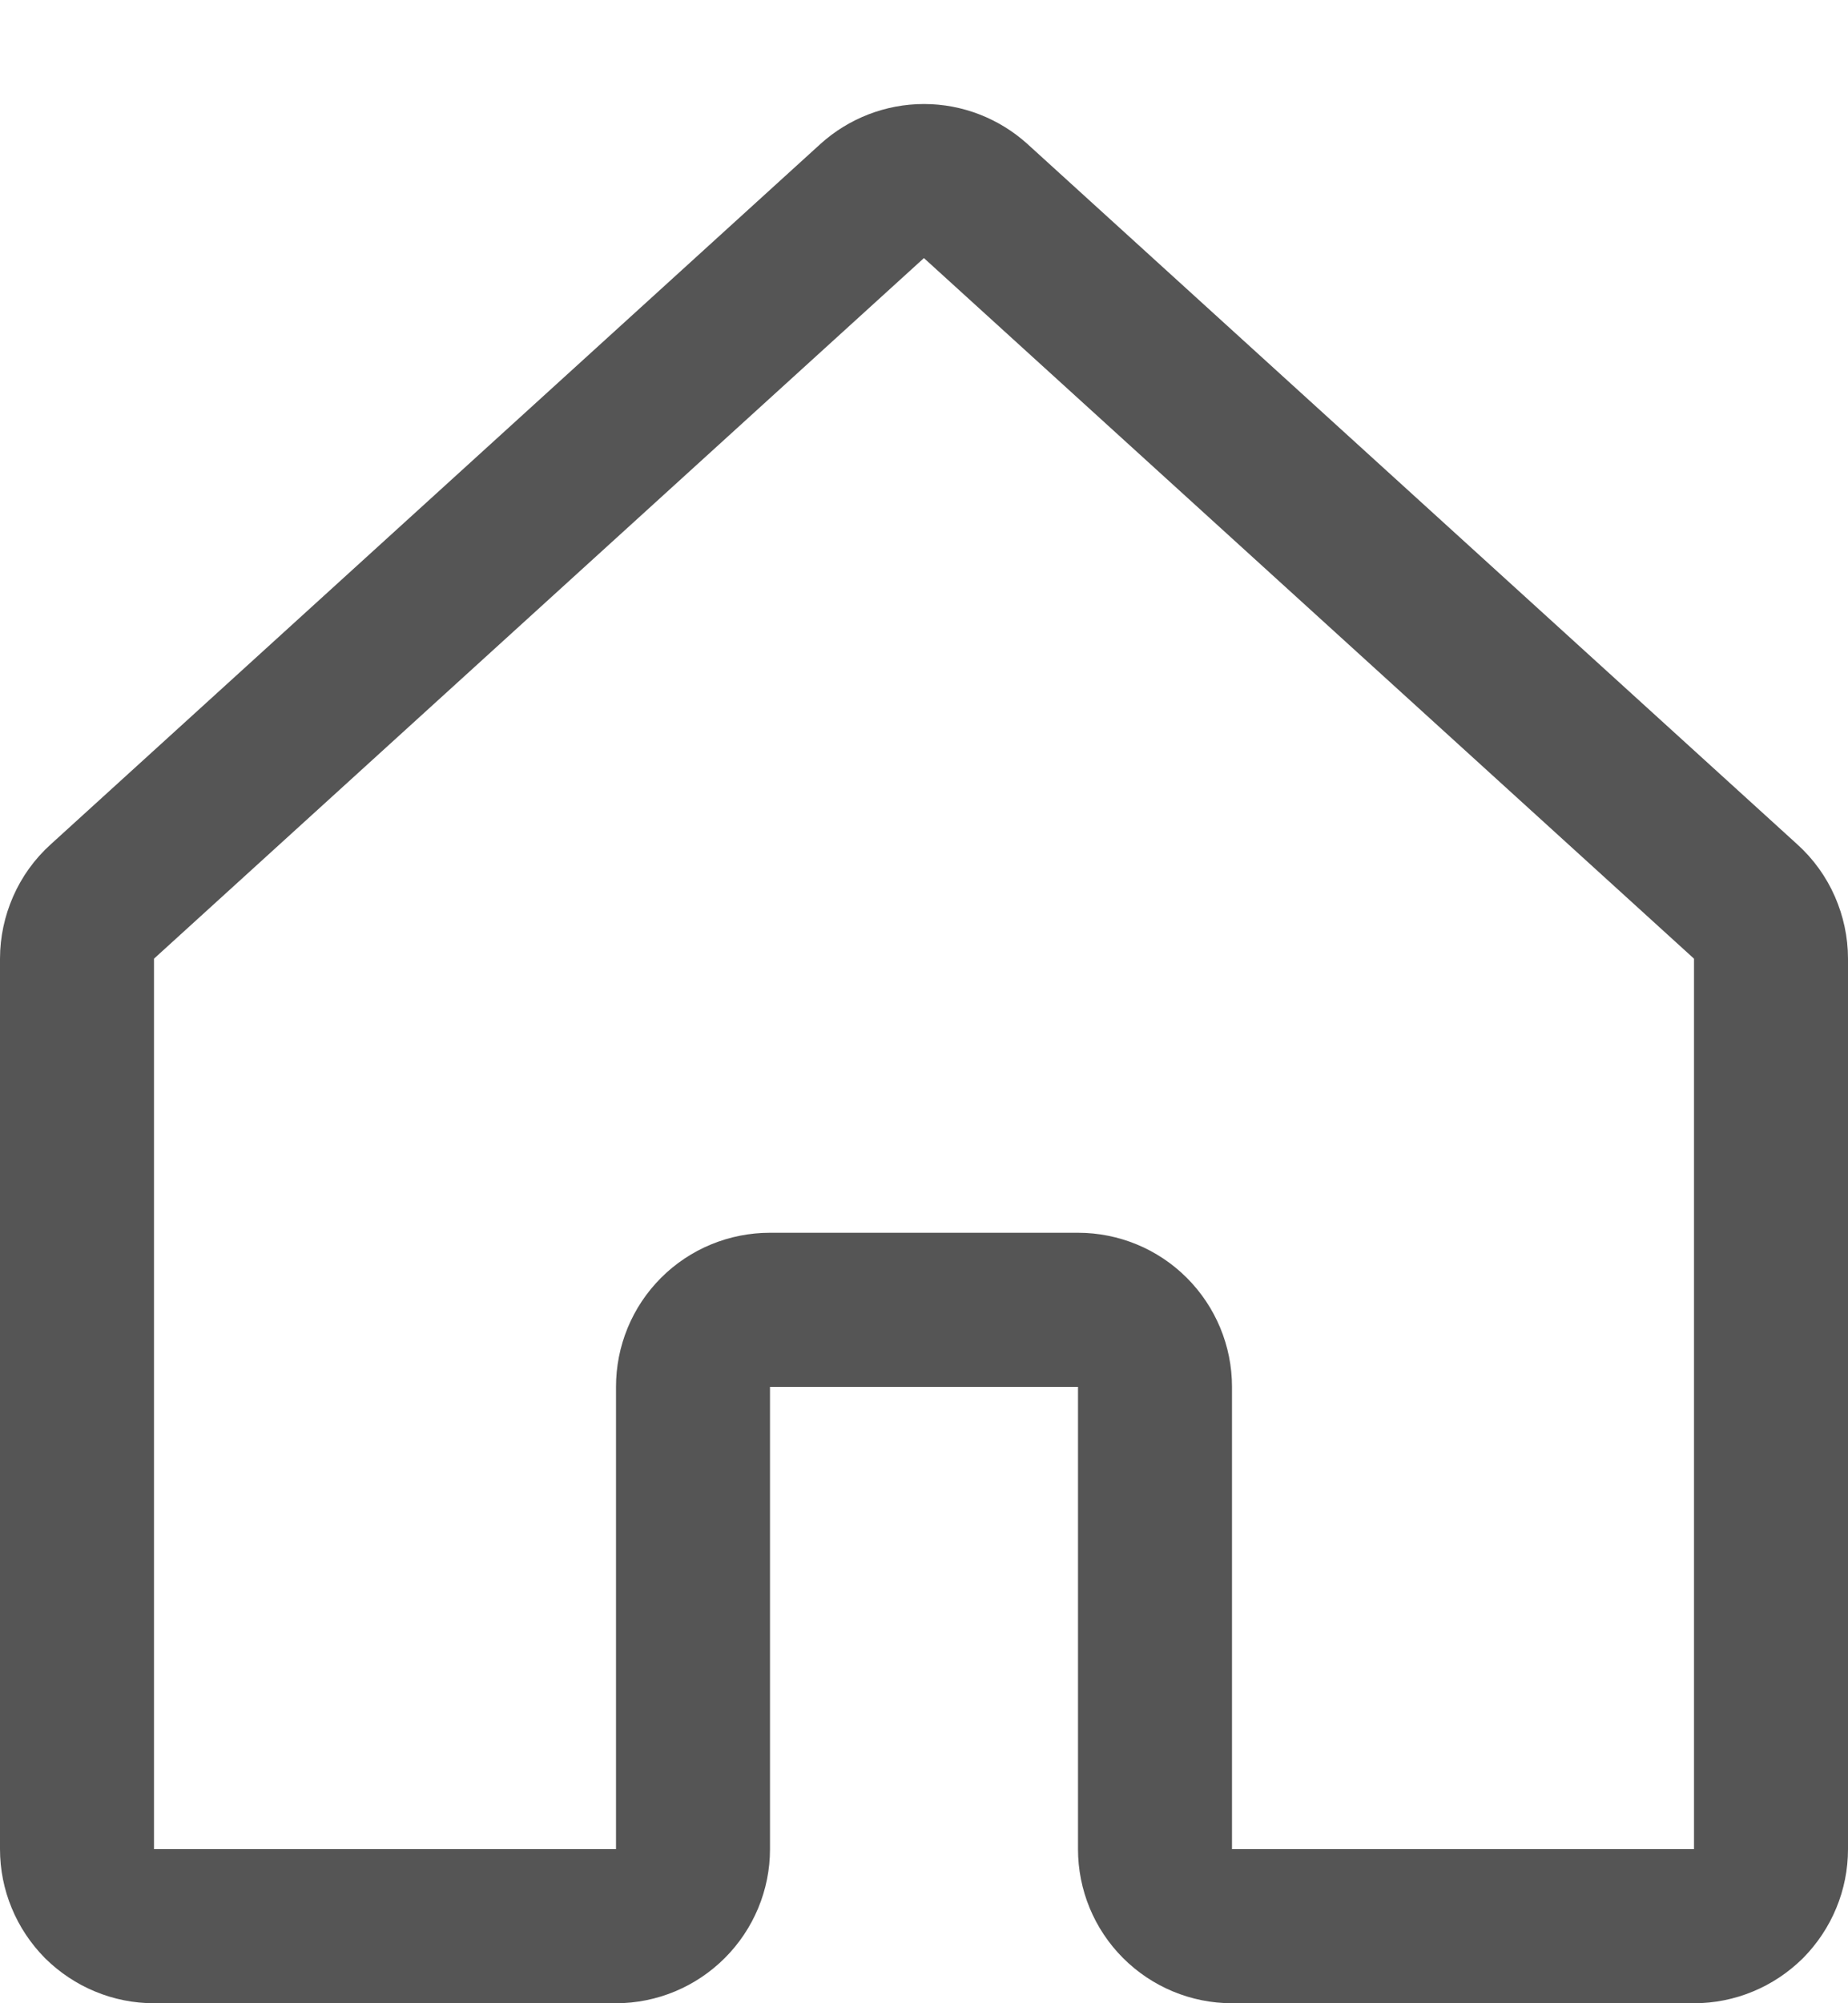 <svg width="12" height="13" viewBox="0 0 12 13" fill="none" xmlns="http://www.w3.org/2000/svg">
<path d="M7.5 12V9C7.5 8.867 7.447 8.74 7.353 8.646C7.259 8.552 7.132 8.5 7 8.5H5C4.867 8.5 4.74 8.552 4.646 8.646C4.552 8.74 4.5 8.867 4.5 9V12C4.5 12.132 4.447 12.259 4.353 12.353C4.259 12.447 4.132 12.5 4 12.5L1 12.5C0.934 12.5 0.869 12.487 0.809 12.462C0.748 12.437 0.693 12.4 0.646 12.354C0.6 12.307 0.563 12.252 0.538 12.191C0.513 12.131 0.5 12.066 0.5 12V6.221C0.5 6.152 0.515 6.083 0.543 6.019C0.571 5.955 0.612 5.898 0.664 5.851L5.663 1.305C5.755 1.222 5.875 1.175 6 1.175C6.124 1.175 6.244 1.222 6.336 1.305L11.336 5.851C11.388 5.898 11.429 5.955 11.457 6.019C11.485 6.083 11.5 6.152 11.5 6.221V12C11.5 12.066 11.487 12.131 11.462 12.191C11.437 12.252 11.4 12.307 11.354 12.354C11.307 12.4 11.252 12.437 11.191 12.462C11.131 12.487 11.066 12.5 11 12.5L8 12.5C7.867 12.5 7.74 12.447 7.646 12.353C7.552 12.259 7.5 12.132 7.5 12V12Z" stroke="#555555" stroke-linecap="round" stroke-linejoin="round"/>
</svg>
